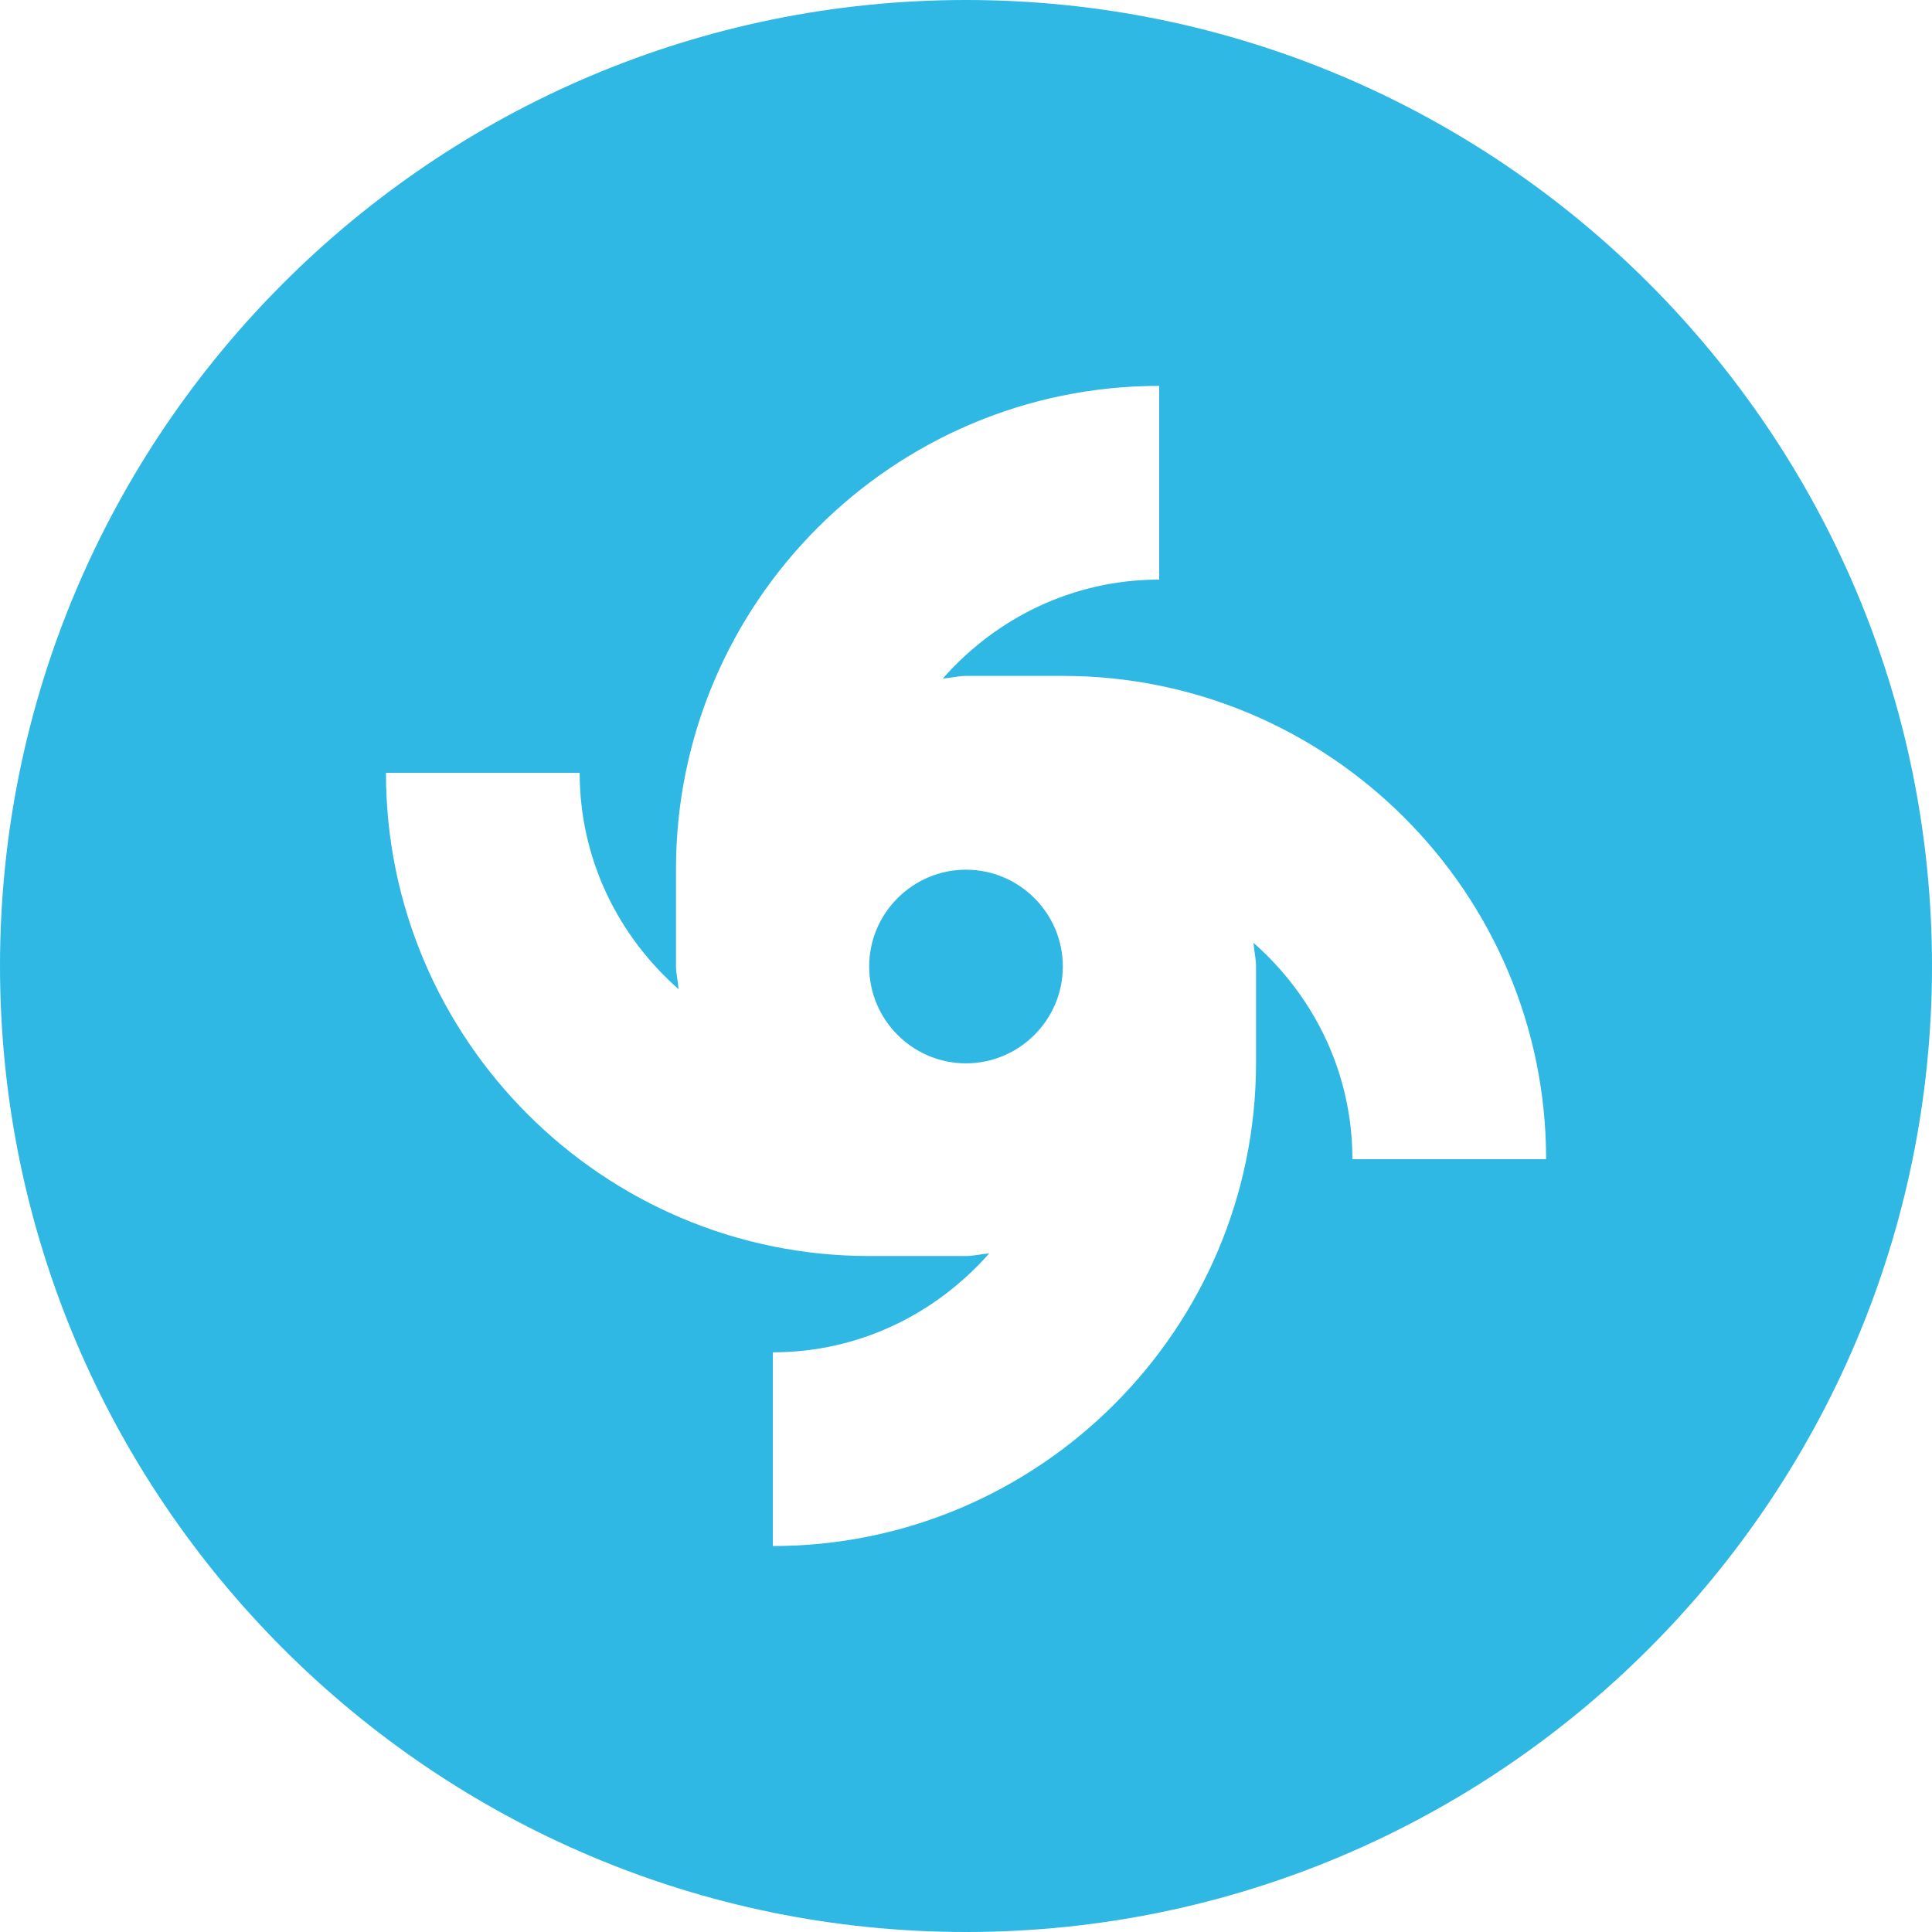 <?xml version="1.0" encoding="UTF-8"?> <svg xmlns="http://www.w3.org/2000/svg" width="26" height="26" viewBox="0 0 26 26" fill="none"> <path d="M13 11.704C12.286 11.704 11.697 12.286 11.697 13.007C11.697 13.721 12.279 14.31 13 14.31C13.714 14.31 14.303 13.728 14.303 13.007C14.303 12.286 13.714 11.704 13 11.704Z" fill="#2FB8E4"></path> <path d="M13 0C5.831 0 0 5.831 0 13C0 20.169 5.831 26 13 26C20.169 26 26 20.169 26 13C26 5.831 20.169 0 13 0V0ZM18.2 15.6C18.2 14.435 17.68 13.402 16.869 12.688C16.876 12.792 16.903 12.896 16.903 13V14.303C16.903 17.887 13.985 20.806 10.4 20.806V18.199C11.565 18.199 12.598 17.679 13.312 16.868C13.208 16.875 13.104 16.903 13 16.903H11.697C8.112 16.903 5.194 13.984 5.194 10.4H7.801C7.801 11.564 8.321 12.598 9.132 13.312C9.125 13.208 9.097 13.104 9.097 13V11.696C9.097 8.112 12.016 5.193 15.6 5.193V7.8C14.435 7.8 13.402 8.32 12.688 9.131C12.792 9.124 12.896 9.096 13 9.096H14.304C17.888 9.096 20.807 12.015 20.807 15.6H18.2Z" fill="#2FB8E4"></path> </svg> 
